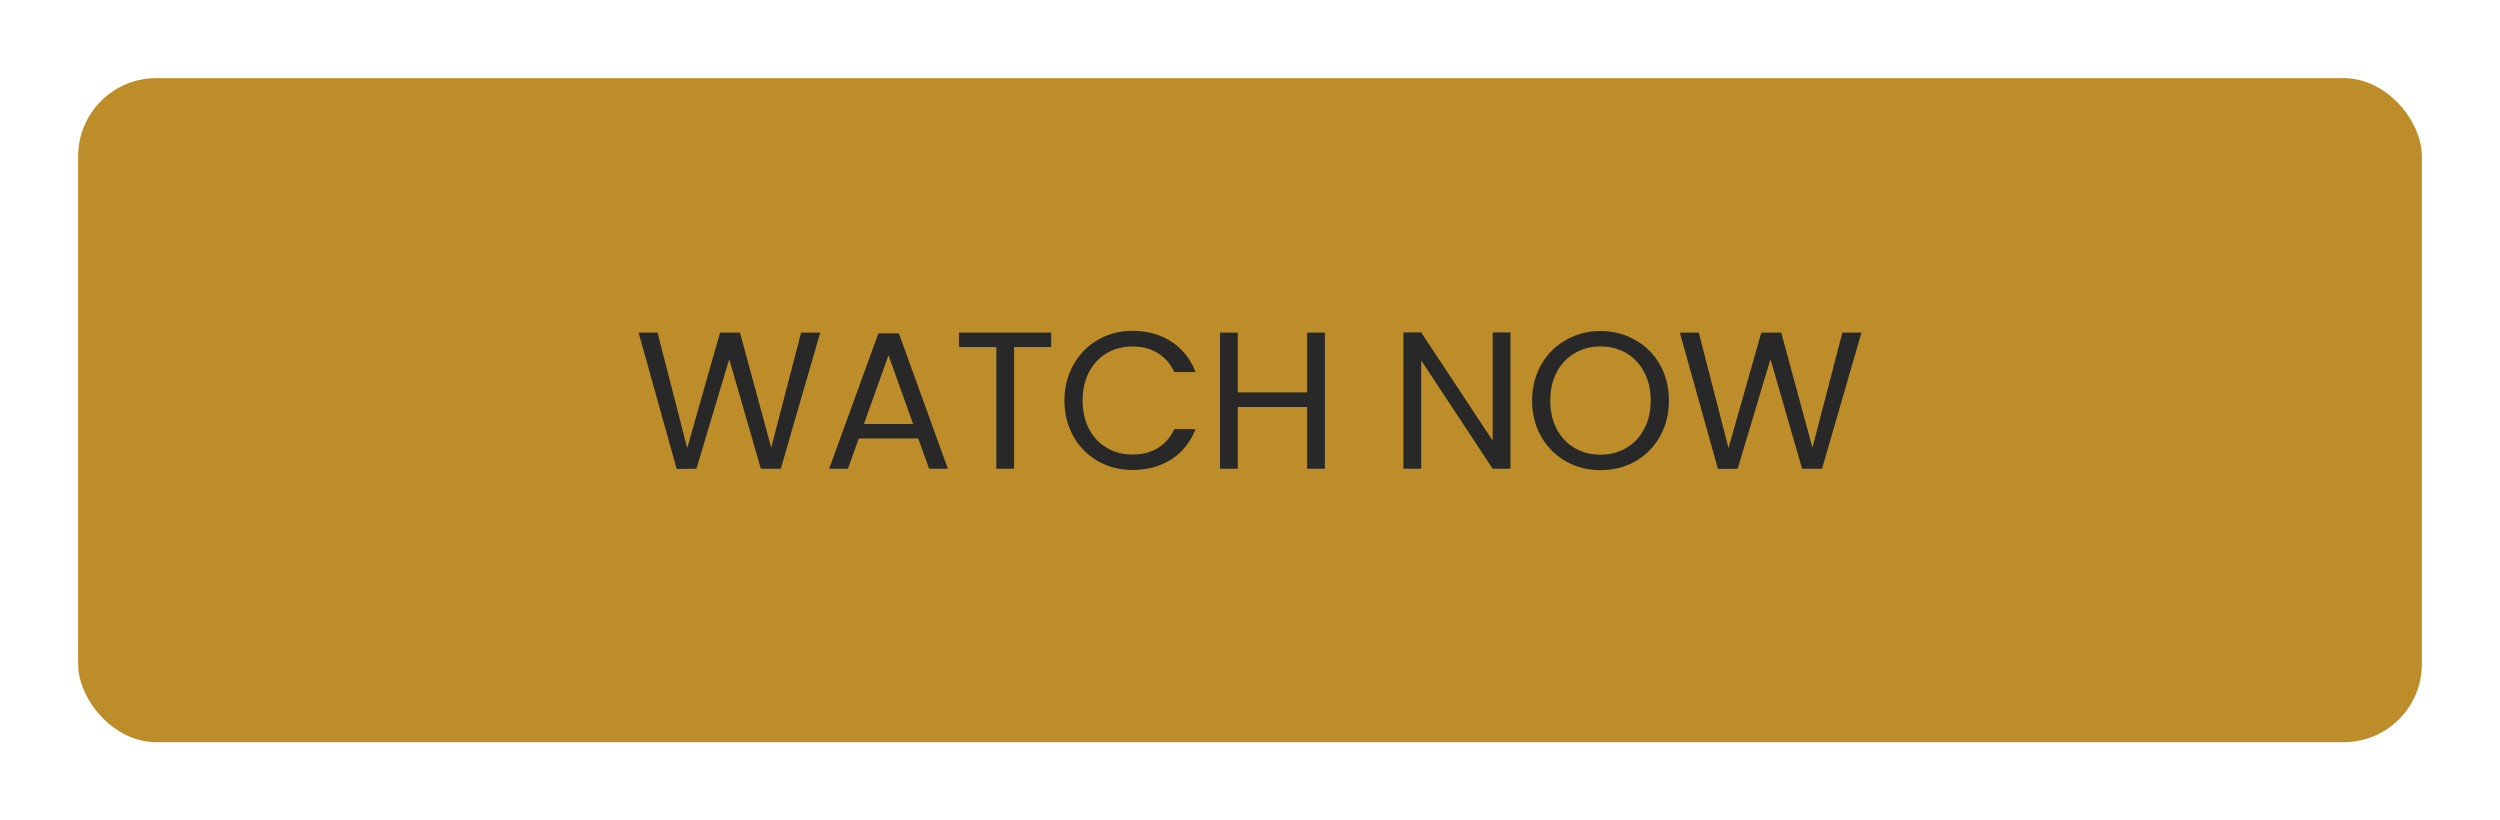 <svg width="128" height="42" viewBox="0 0 128 42" fill="none" xmlns="http://www.w3.org/2000/svg"><g filter="url(#filter0_d_121_859)"><rect x="4" width="120" height="34" rx="4" fill="#BC8D29"/><path d="M41.996 13.03L39.976 20h-1.02l-1.62-5.61-1.68 5.61-1.01.01-1.95-6.98h.97l1.52 5.91 1.68-5.91h1.02l1.6 5.89 1.53-5.89h.98zm5.016 5.42h-3.04l-.56 1.55h-.96l2.52-6.93h1.05l2.51 6.93h-.96l-.56-1.55zm-.26-.74l-1.26-3.52-1.26 3.52h2.52zm7.069-4.68v.74h-1.9V20h-.91v-6.23H49.1v-.74h4.72zm.68 3.48c0-.68.153-1.29.46-1.83a3.343 3.343 0 011.25-1.28 3.487 3.487 0 011.77-.46c.76 0 1.423.183 1.99.55.566.367.98.887 1.24 1.56h-1.09a2.178 2.178 0 00-.84-.97c-.36-.227-.794-.34-1.3-.34-.487 0-.924.113-1.31.34a2.37 2.37 0 00-.91.97c-.22.413-.33.9-.33 1.46 0 .553.11 1.04.33 1.46.22.413.523.733.91.96.386.227.823.34 1.31.34.506 0 .94-.11 1.3-.33.366-.227.646-.55.84-.97h1.09c-.26.667-.674 1.183-1.24 1.55-.567.36-1.23.54-1.99.54-.647 0-1.237-.15-1.77-.45a3.363 3.363 0 01-1.25-1.27c-.307-.54-.46-1.15-.46-1.83zm13.334-3.48V20h-.91v-3.16h-3.55V20h-.91v-6.97h.91v3.06h3.55v-3.06h.91zm9.5 6.97h-.91l-3.66-5.55V20h-.91v-6.98h.91l3.66 5.54v-5.54h.91V20zm4.611.07c-.646 0-1.236-.15-1.77-.45a3.415 3.415 0 01-1.27-1.27 3.695 3.695 0 01-.46-1.84c0-.68.154-1.29.46-1.83a3.32 3.32 0 011.27-1.27 3.487 3.487 0 011.77-.46c.654 0 1.247.153 1.78.46.534.3.954.72 1.26 1.26.307.54.46 1.153.46 1.84s-.153 1.3-.46 1.84c-.306.54-.726.963-1.26 1.27-.533.3-1.126.45-1.78.45zm0-.79c.487 0 .924-.113 1.31-.34.394-.227.7-.55.92-.97.227-.42.34-.907.34-1.46 0-.56-.113-1.047-.34-1.46a2.37 2.37 0 00-.91-.97 2.56 2.56 0 00-1.32-.34 2.56 2.56 0 00-1.32.34c-.386.227-.693.55-.92.97-.22.413-.33.9-.33 1.46 0 .553.11 1.04.33 1.46.227.42.534.743.92.97.394.227.834.34 1.32.34zm13.362-6.25L93.288 20h-1.02l-1.62-5.61-1.68 5.61-1.01.01-1.95-6.98h.97l1.52 5.91 1.68-5.91h1.02l1.6 5.89 1.53-5.89h.98z" fill="#282828"/></g><defs><filter id="filter0_d_121_859" x="0" y="0" width="128" height="42" filterUnits="userSpaceOnUse" color-interpolation-filters="sRGB"><feFlood flood-opacity="0" result="BackgroundImageFix"/><feColorMatrix in="SourceAlpha" values="0 0 0 0 0 0 0 0 0 0 0 0 0 0 0 0 0 0 127 0" result="hardAlpha"/><feOffset dy="4"/><feGaussianBlur stdDeviation="2"/><feComposite in2="hardAlpha" operator="out"/><feColorMatrix values="0 0 0 0 0 0 0 0 0 0 0 0 0 0 0 0 0 0 0.25 0"/><feBlend in2="BackgroundImageFix" result="effect1_dropShadow_121_859"/><feBlend in="SourceGraphic" in2="effect1_dropShadow_121_859" result="shape"/></filter></defs></svg>